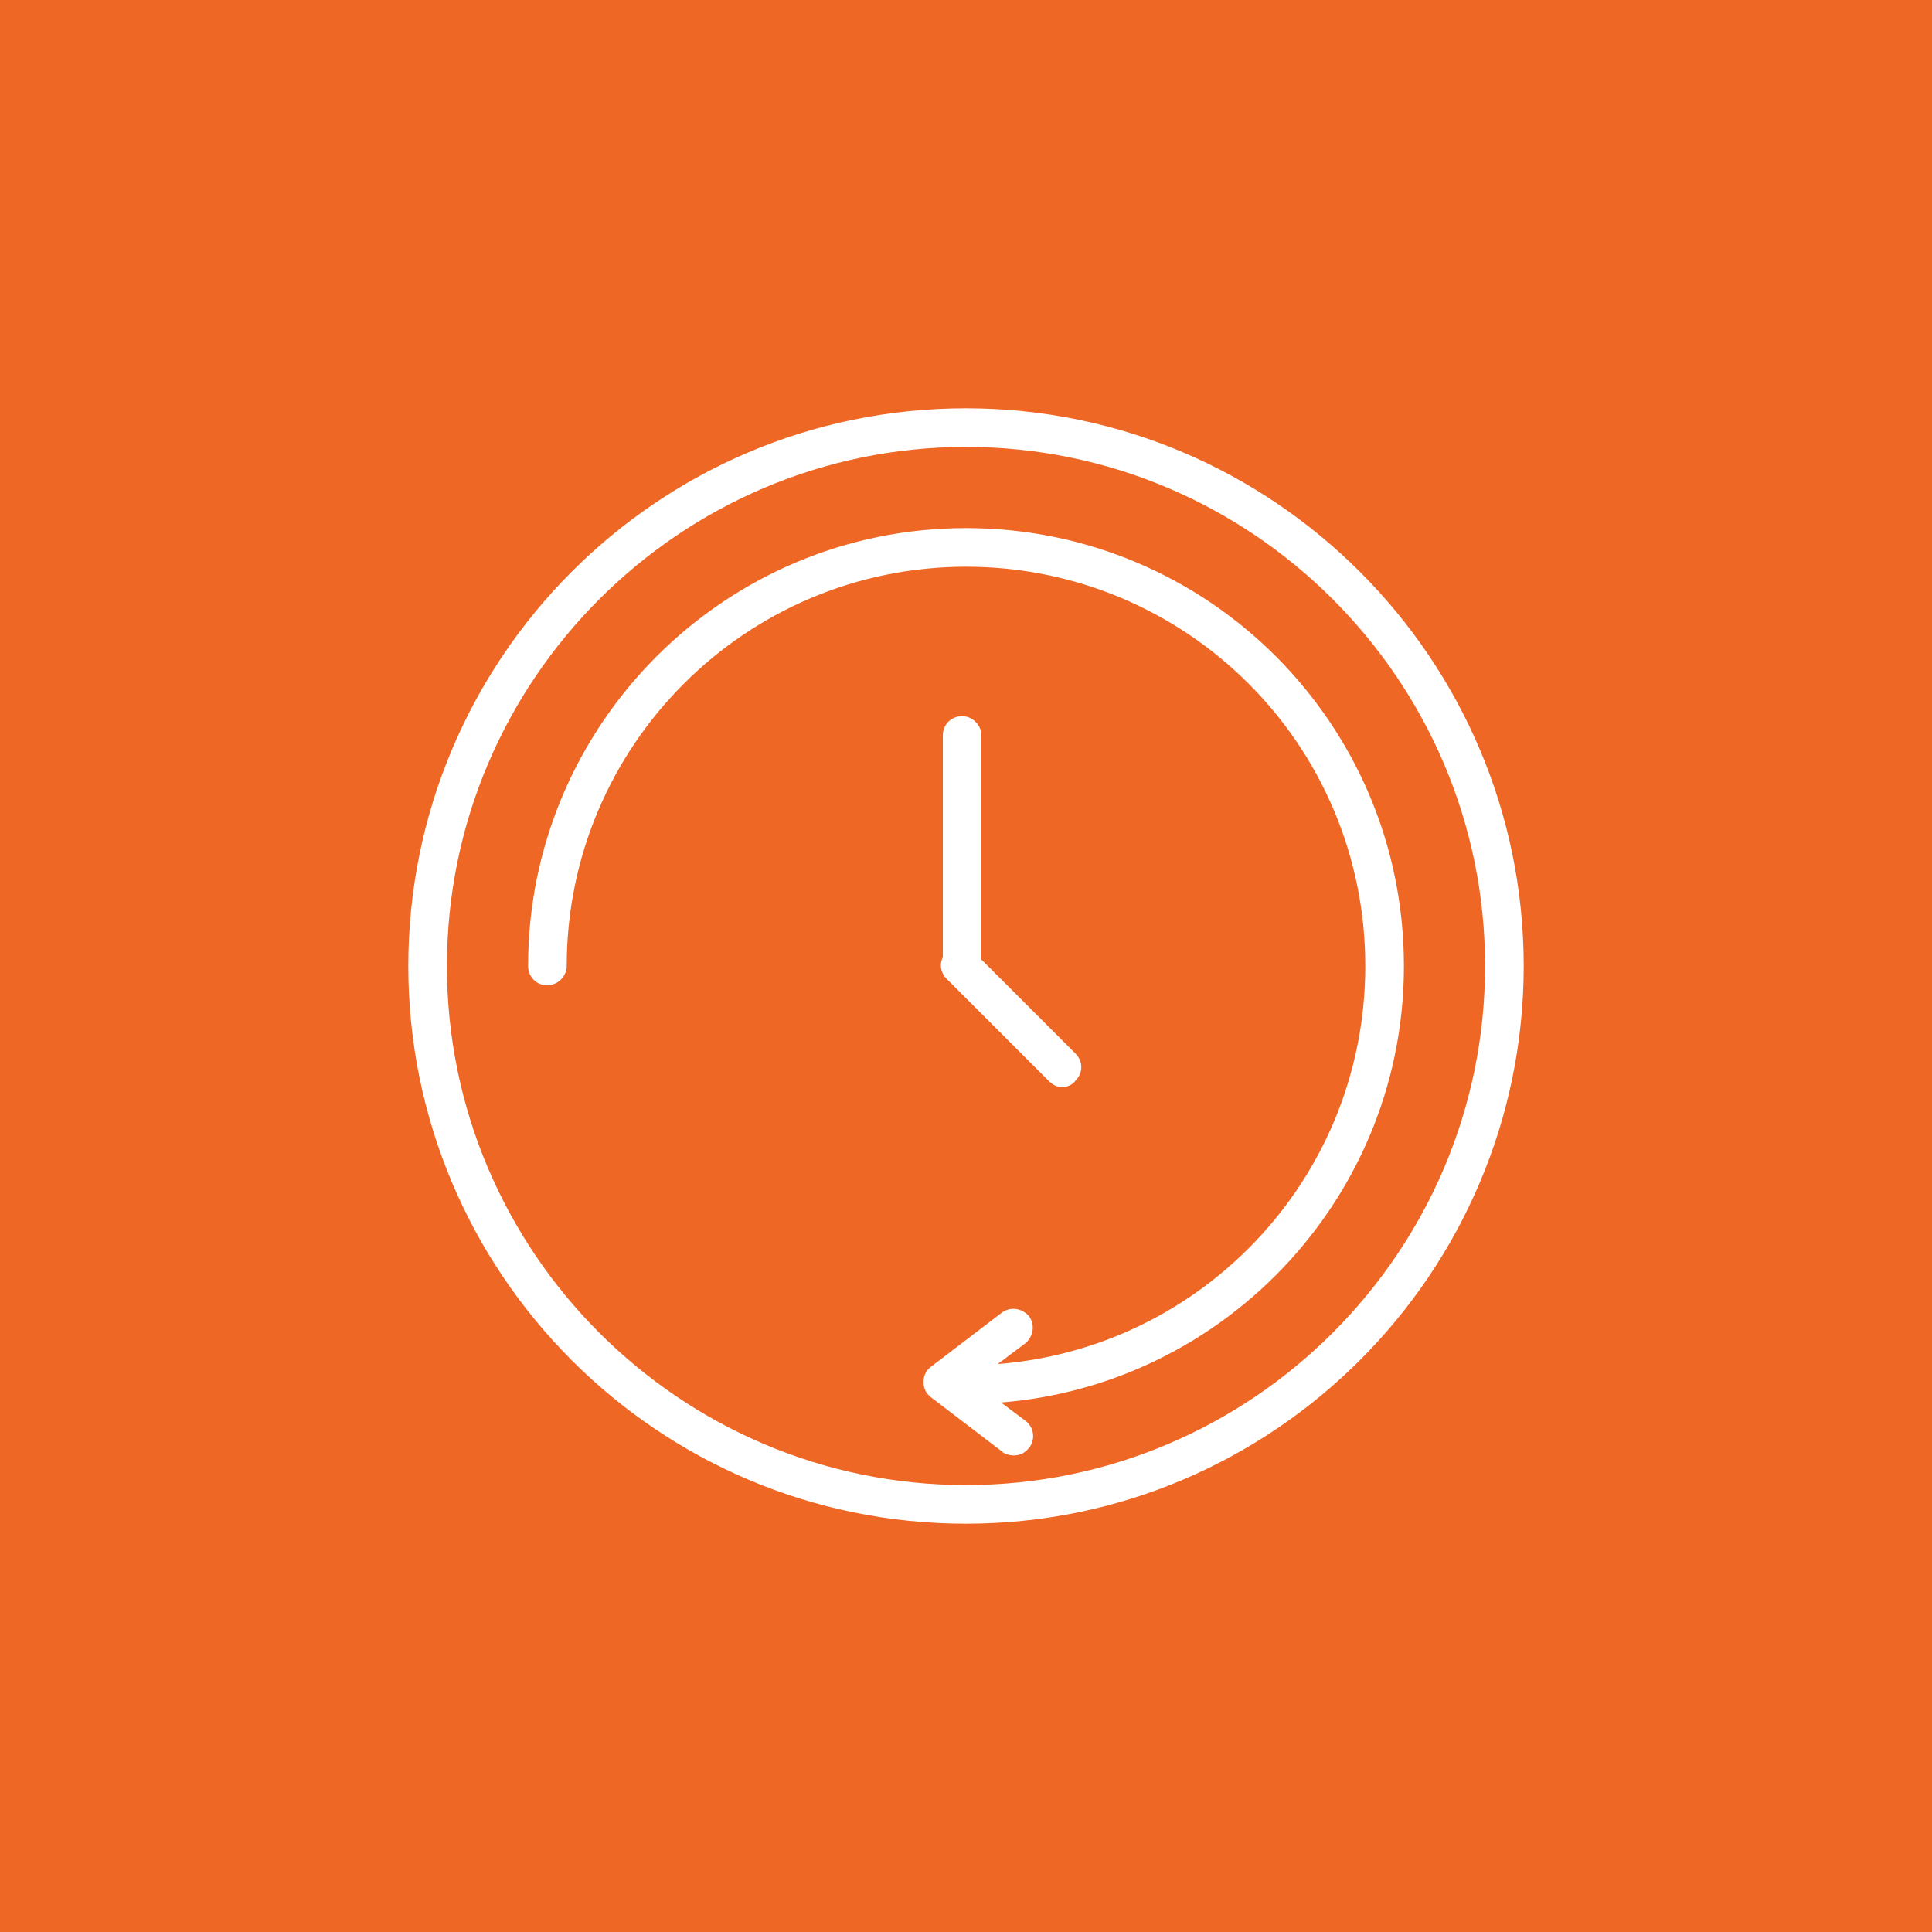 <?xml version="1.0" encoding="utf-8"?>
<!-- Generator: Adobe Illustrator 27.9.3, SVG Export Plug-In . SVG Version: 9.03 Build 53313)  -->
<svg version="1.1" id="Layer_1" xmlns="http://www.w3.org/2000/svg" xmlns:xlink="http://www.w3.org/1999/xlink" x="0px" y="0px"
	 viewBox="0 0 150 150" style="enable-background:new 0 0 150 150;" xml:space="preserve">
<style type="text/css">
	.st0{fill:#EE6725;}
	.st1{fill:#FFFFFF;}
</style>
<rect class="st0" width="150" height="150"/>
<g>
	<g>
		<path class="st1" d="M75,118.3c-24,0-43.3-19.5-43.3-43.3S51,31.7,75,31.7c23.9,0,43.3,19.5,43.3,43.3S98.9,118.3,75,118.3z
			 M75,34.7c-22.2,0-40.3,18.1-40.3,40.3s18.1,40.3,40.3,40.3s40.3-18.1,40.3-40.3S97.2,34.7,75,34.7z"/>
	</g>
	<g>
		<path class="st1" d="M74.7,76.5c-0.8,0-1.5-0.7-1.5-1.5V57.1c0-0.9,0.7-1.5,1.5-1.5c0.8,0,1.5,0.7,1.5,1.5V75
			C76.2,75.8,75.5,76.5,74.7,76.5z"/>
	</g>
	<g>
		<path class="st1" d="M82.5,84.4c-0.4,0-0.7-0.1-1.1-0.5l-7.9-7.9c-0.6-0.6-0.6-1.5,0-2.1c0.6-0.6,1.5-0.6,2.1,0l7.9,7.9
			c0.6,0.6,0.6,1.5,0,2.1C83.3,84.2,82.9,84.4,82.5,84.4z"/>
	</g>
	<g>
		<path class="st1" d="M75,109c-0.8,0-1.5-0.7-1.5-1.5c0-0.8,0.7-1.5,1.5-1.5c17.1,0,31-13.8,31-31S92.1,44,75,44S44,57.9,44,75
			c0,0.8-0.7,1.5-1.5,1.5c-0.9,0-1.5-0.7-1.5-1.5c0-18.7,15.2-34,34-34s34,15.2,34,34S93.7,109,75,109z"/>
	</g>
	<g>
		<path class="st1" d="M78.7,113c-0.3,0-0.7-0.1-0.9-0.3l-5.5-4.2c-0.4-0.3-0.6-0.7-0.6-1.2c0-0.5,0.2-0.9,0.6-1.2l5.5-4.2
			c0.7-0.5,1.6-0.3,2.1,0.3c0.5,0.7,0.3,1.6-0.3,2.1l-4,3l4,3c0.7,0.5,0.8,1.5,0.3,2.1C79.6,112.8,79.2,113,78.7,113z"/>
	</g>
</g>
</svg>
